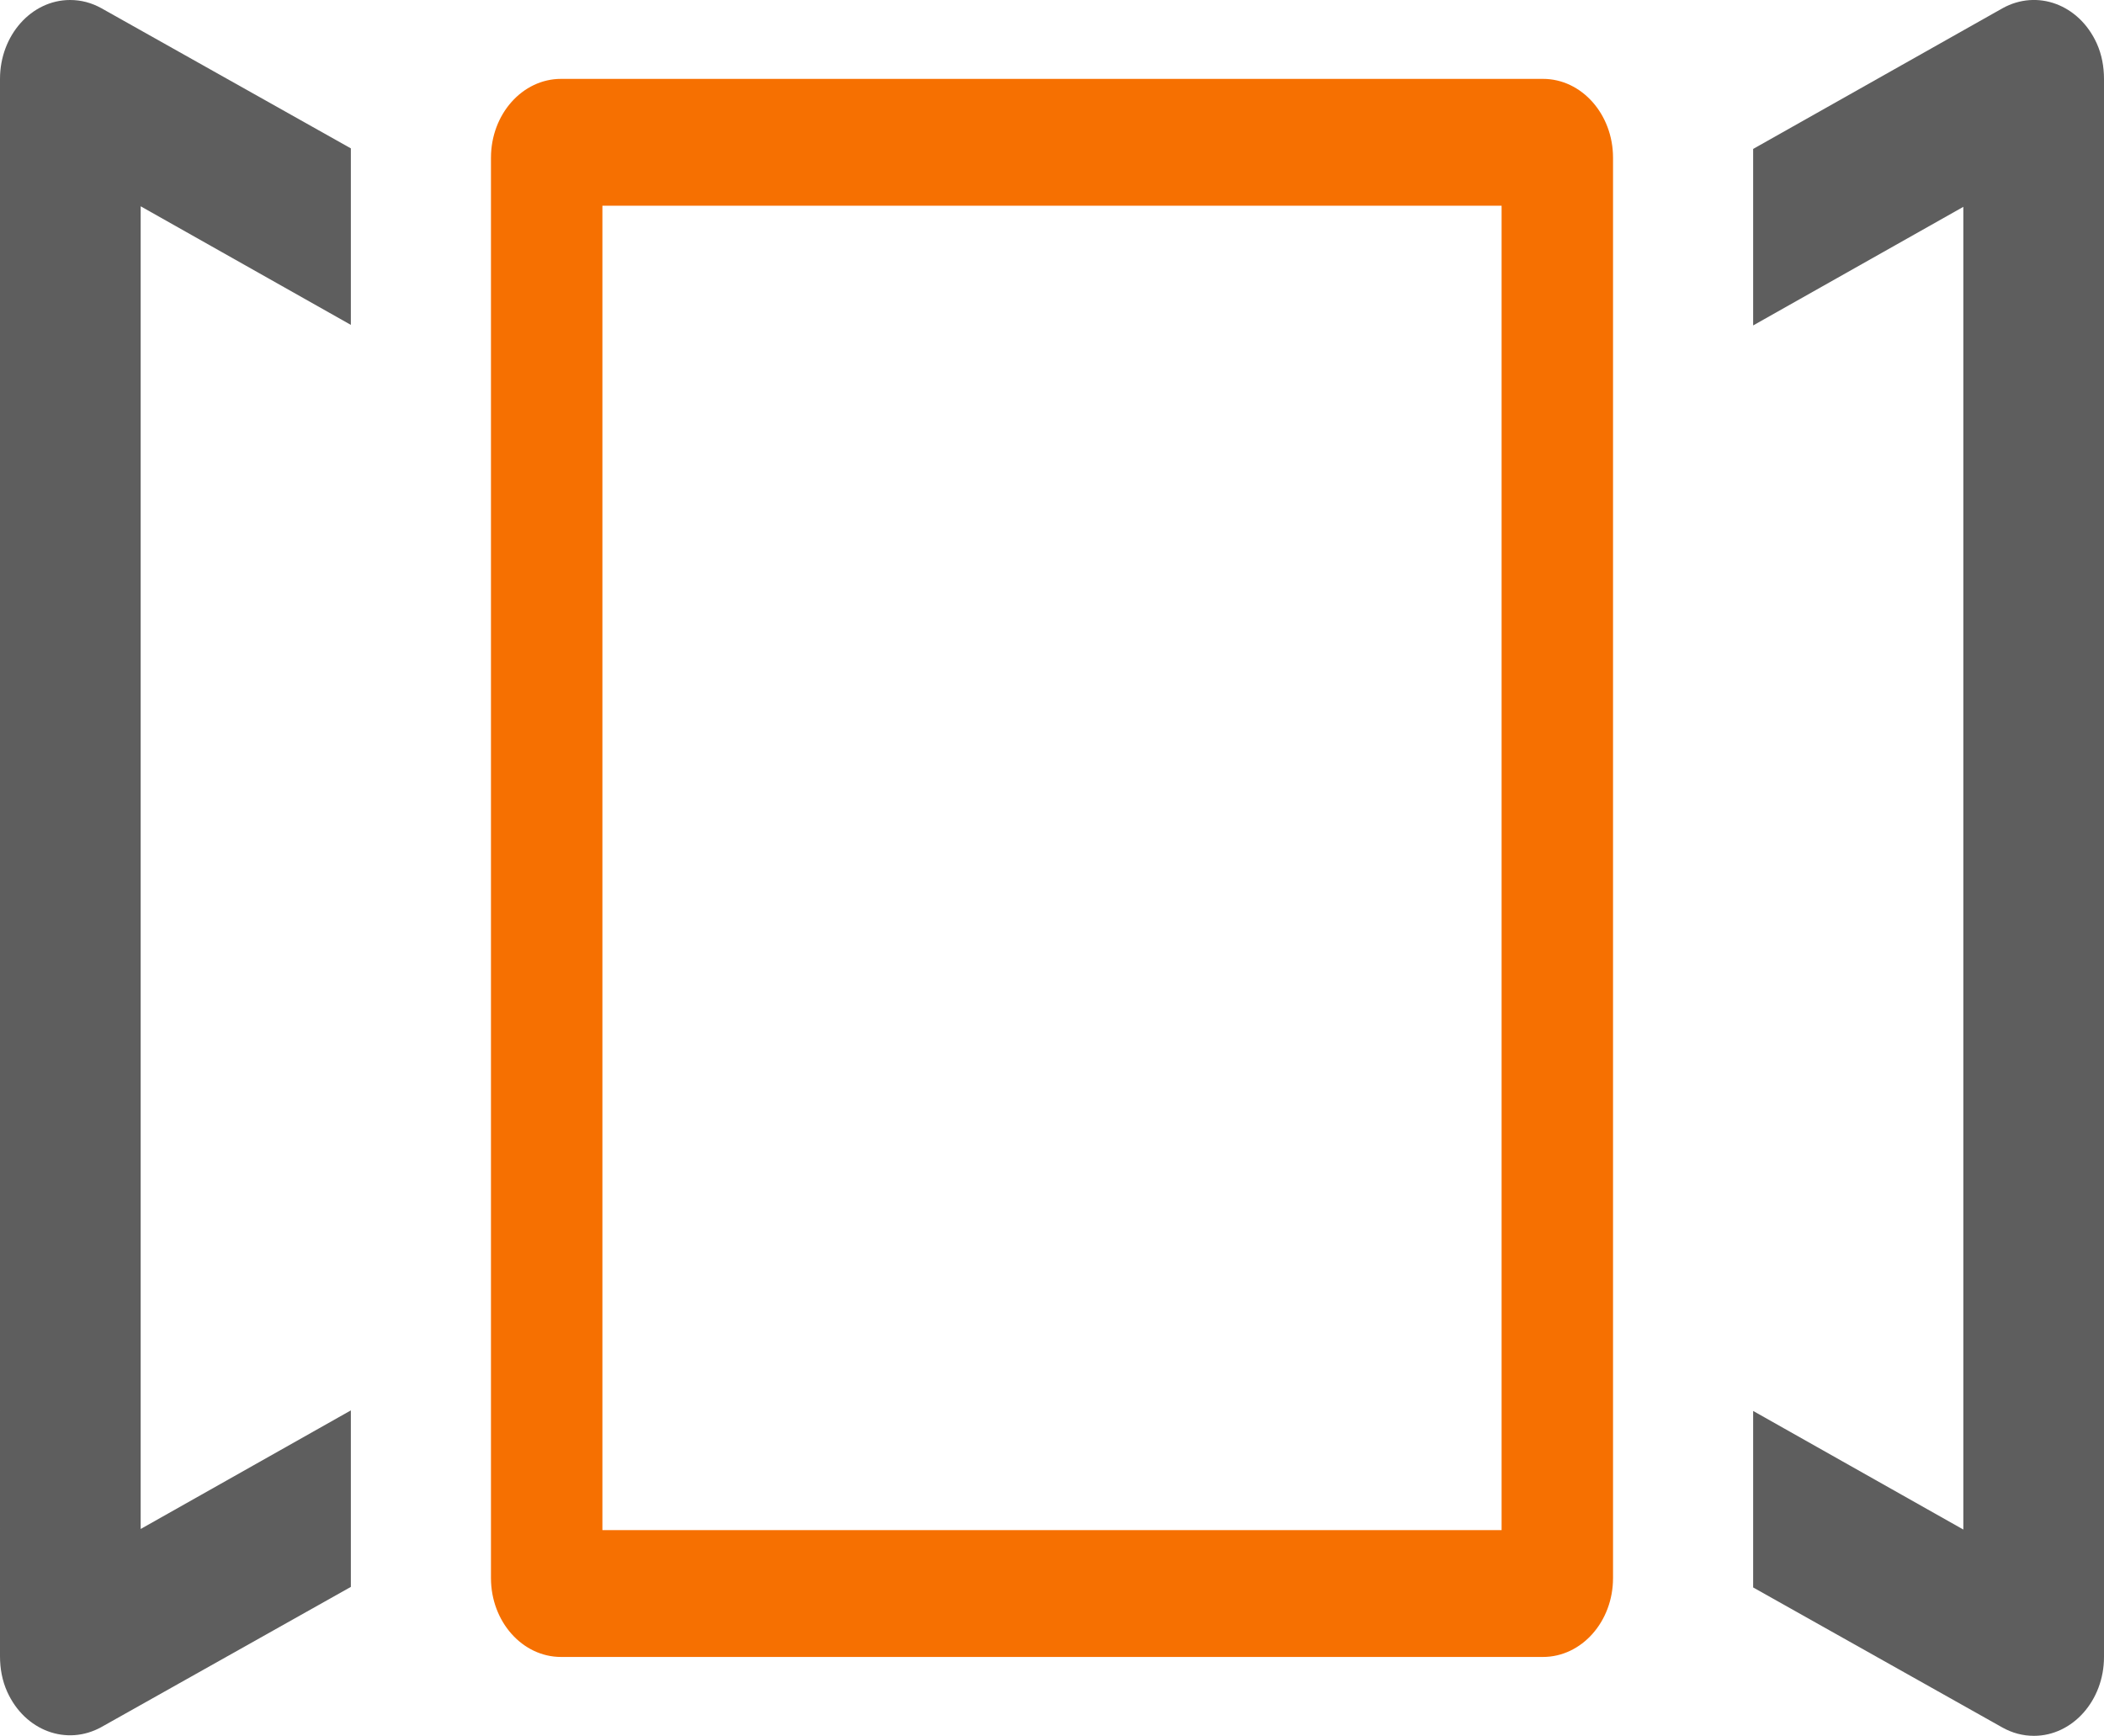 <?xml version="1.0" encoding="UTF-8"?>
<svg id="_图层_2" data-name="图层 2" xmlns="http://www.w3.org/2000/svg" viewBox="0 0 38.14 31.47">
  <defs>
    <style>
      .cls-1 {
        fill: #5e5e5e;
      }

      .cls-1, .cls-2 {
        stroke-width: 0px;
      }

      .cls-2 {
        fill: #f67001;
      }
    </style>
  </defs>
  <g id="_图层_1-2" data-name="图层 1">
    <g>
      <path class="cls-1" d="m38.14,1.43v28.61c0,.79-.57,1.43-1.27,1.43-.2,0-.39-.05-.57-.15l-4.52-2.54v-3.2l3.81,2.15V3.75l-3.81,2.15v-3.2L36.3.15c.63-.35,1.39-.07,1.71.64.09.2.13.42.13.64Z"/>
      <path class="cls-1" d="m1.84.15l4.52,2.54v3.2l-3.81-2.15v23.98l3.81-2.15v3.2l-4.52,2.54c-.63.35-1.39.07-1.71-.64-.09-.2-.13-.42-.13-.64V1.43C0,.64.57,0,1.27,0c.2,0,.39.05.57.15Z"/>
      <path class="cls-2" d="m29.24,28.61c0,.79-.57,1.43-1.27,1.43H10.17c-.7,0-1.27-.64-1.27-1.43V2.86c0-.79.57-1.43,1.27-1.43h17.8c.7,0,1.27.64,1.27,1.43v25.74Zm-2.02-24.88H10.92v24.01h16.3V3.73Z"/>
    </g>
  </g>
</svg>